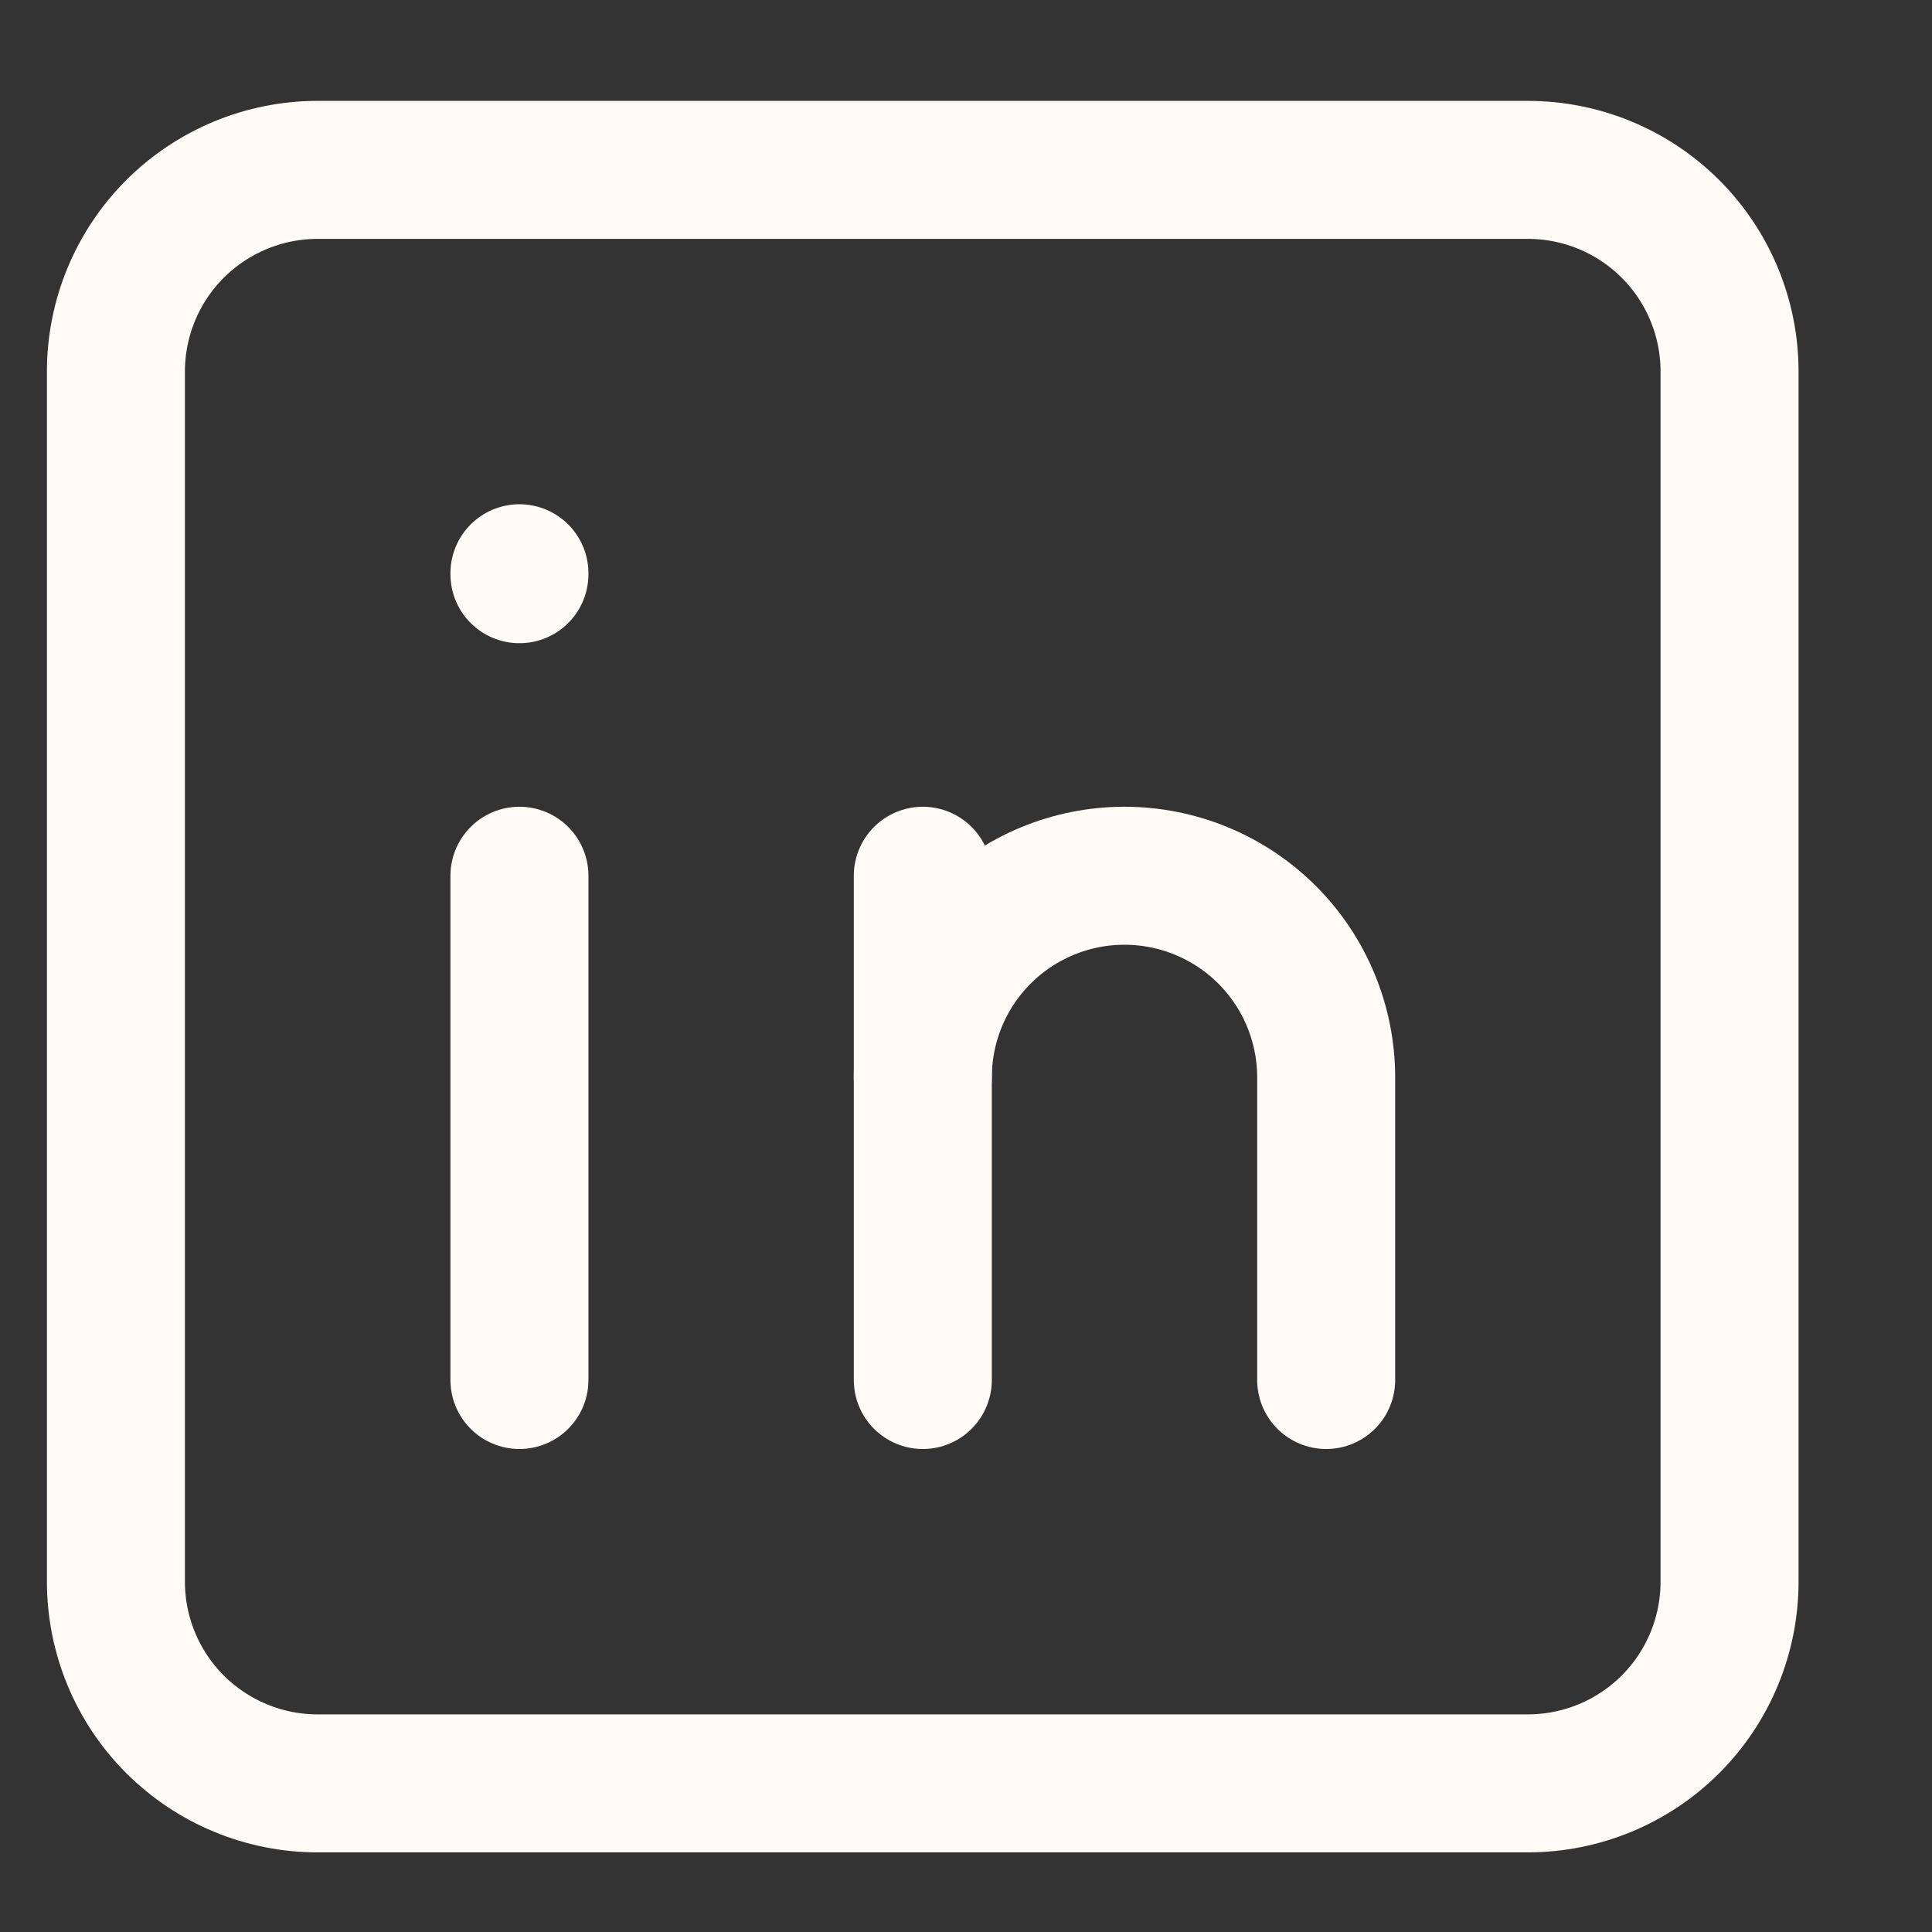 <svg width="14" height="14" viewBox="0 0 14 14" fill="none" xmlns="http://www.w3.org/2000/svg">
<rect x="0" y="0" width="14" height="14" fill="#333333" stroke="none"/>
<path d="M0.84 2.692C0.84 2.305 0.994 1.933 1.268 1.659C1.543 1.385 1.914 1.231 2.302 1.231H11.071C11.459 1.231 11.831 1.385 12.105 1.659C12.379 1.933 12.533 2.305 12.533 2.692V11.461C12.533 11.849 12.379 12.221 12.105 12.495C11.831 12.769 11.459 12.923 11.071 12.923H2.302C1.914 12.923 1.543 12.769 1.268 12.495C0.994 12.221 0.84 11.849 0.84 11.461V2.692Z" stroke="#FFFAF5" stroke-linecap="round" stroke-linejoin="round"/>
<path d="M3.764 6.346V10" stroke="#FFFAF5" stroke-linecap="round" stroke-linejoin="round"/>
<path d="M3.764 4.154V4.161" stroke="#FFFAF5" stroke-linecap="round" stroke-linejoin="round"/>
<path d="M6.687 10V6.346" stroke="#FFFAF5" stroke-linecap="round" stroke-linejoin="round"/>
<path d="M9.61 10V7.808C9.61 7.42 9.456 7.048 9.182 6.774C8.908 6.5 8.536 6.346 8.148 6.346C7.761 6.346 7.389 6.5 7.115 6.774C6.841 7.048 6.687 7.42 6.687 7.808" stroke="#FFFAF5" stroke-linecap="round" stroke-linejoin="round"/>
</svg>
